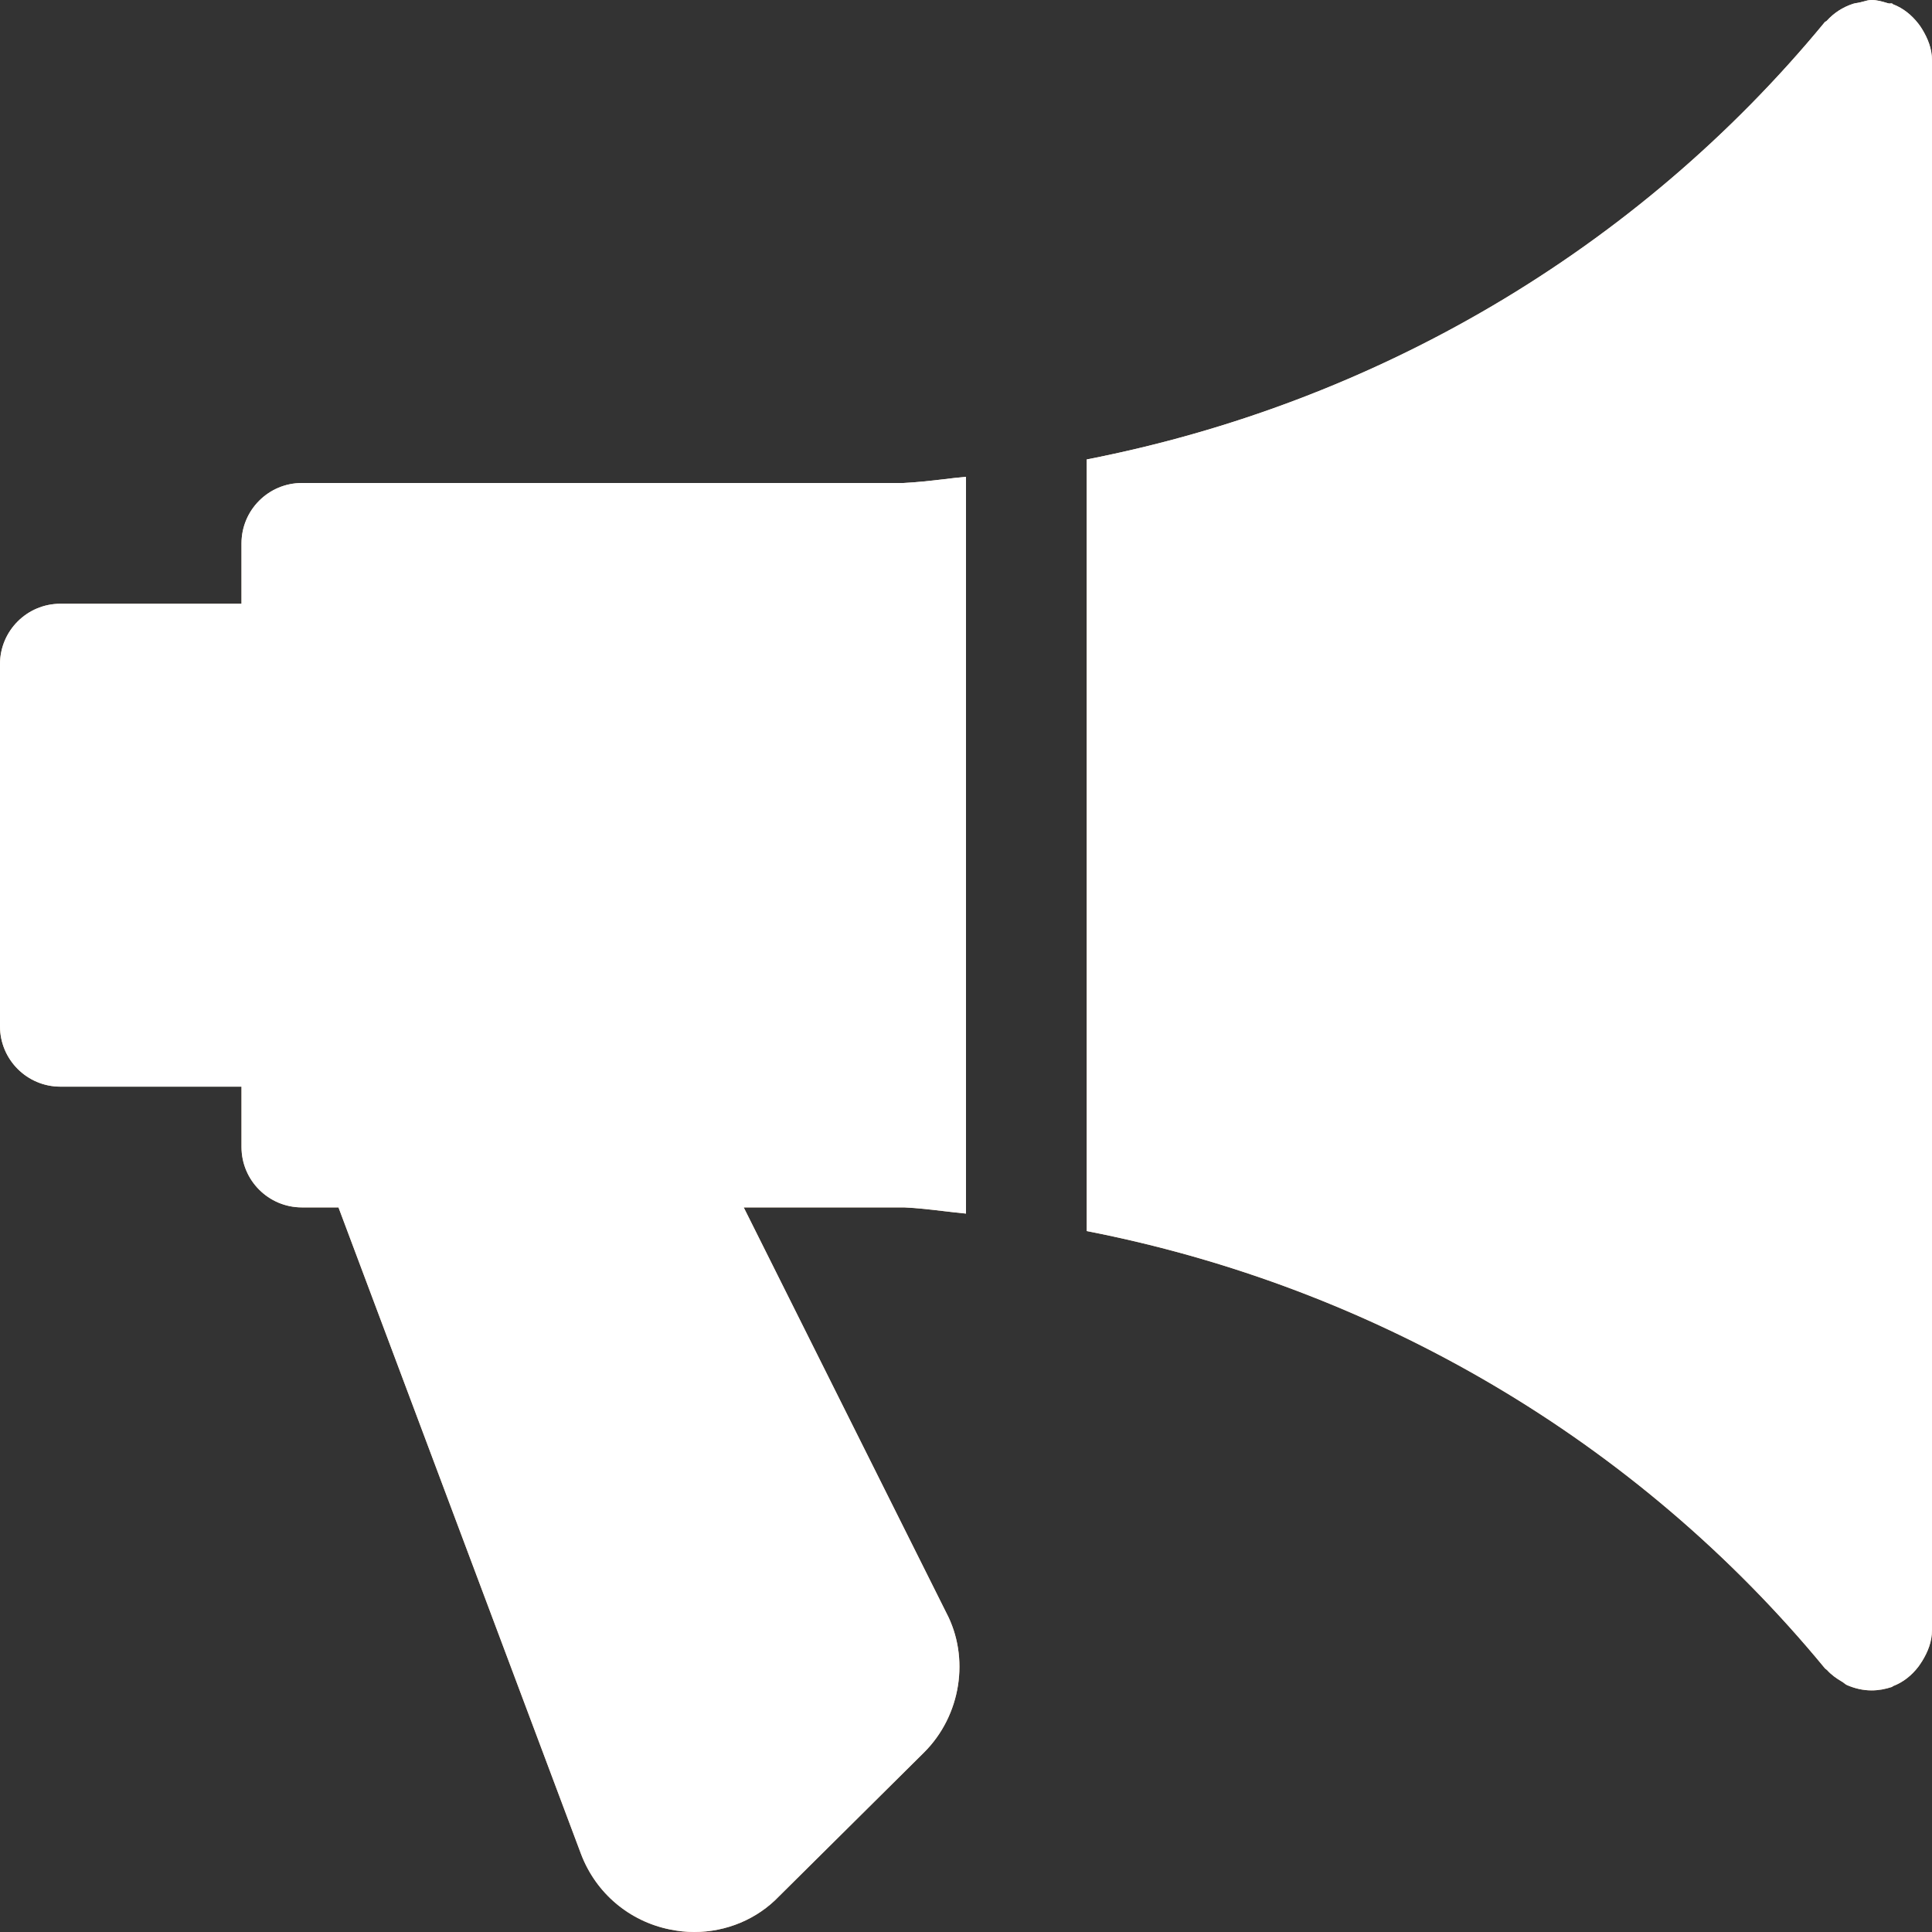 <svg width="20" height="20" viewBox="0 0 20 20" fill="none" xmlns="http://www.w3.org/2000/svg"><rect x="0" y="0" width="20" height="20" fill="#333333" stroke="none"/><path fill-rule="evenodd" clip-rule="evenodd" d="M19.858 0.244C19.874 0.264 19.885 0.281 19.898 0.302C19.957 0.399 20 0.505 20 0.625V16.874C20 16.994 19.957 17.1 19.898 17.196L19.896 17.199C19.883 17.219 19.872 17.236 19.858 17.255C19.789 17.344 19.703 17.414 19.596 17.455C19.594 17.456 19.593 17.457 19.591 17.459C19.59 17.46 19.588 17.462 19.586 17.463C19.516 17.486 19.446 17.499 19.375 17.499C19.284 17.499 19.199 17.478 19.12 17.444C19.109 17.439 19.1 17.432 19.09 17.424C19.083 17.418 19.076 17.413 19.067 17.408C19.01 17.375 18.956 17.336 18.913 17.288C18.909 17.284 18.905 17.281 18.902 17.279C18.898 17.277 18.895 17.274 18.892 17.271C16.944 14.905 14.226 13.324 11.25 12.744V4.756C14.226 4.176 16.944 2.594 18.892 0.227C18.895 0.225 18.898 0.223 18.901 0.222C18.904 0.22 18.907 0.219 18.91 0.216C18.984 0.134 19.076 0.074 19.184 0.039C19.199 0.034 19.213 0.032 19.228 0.03C19.236 0.028 19.245 0.027 19.254 0.025C19.267 0.022 19.28 0.018 19.293 0.015C19.32 0.007 19.346 0 19.375 0C19.431 0 19.482 0.015 19.532 0.03C19.538 0.031 19.544 0.033 19.55 0.035C19.556 0.037 19.562 0.036 19.568 0.036C19.574 0.035 19.58 0.034 19.586 0.036C19.588 0.037 19.59 0.038 19.591 0.04C19.593 0.042 19.594 0.043 19.596 0.044C19.703 0.085 19.789 0.156 19.858 0.244ZM10 4.936V12.563C9.922 12.556 9.844 12.546 9.765 12.537C9.63 12.521 9.495 12.505 9.359 12.499H7.699L9.796 16.695C10.041 17.159 9.95 17.758 9.566 18.141L8.065 19.63C7.838 19.867 7.52 20 7.186 20C7.104 20 7.02 19.991 6.936 19.974C6.514 19.889 6.17 19.598 6.016 19.196L3.504 12.499H3.125C2.78 12.499 2.5 12.219 2.5 11.874V11.249H0.625C0.28 11.249 0 10.969 0 10.624V6.875C0 6.53 0.28 6.25 0.625 6.25H2.5V5.625C2.5 5.28 2.78 5 3.125 5H9.352C9.49 4.993 9.626 4.978 9.762 4.962C9.841 4.952 9.921 4.943 10 4.936Z" fill="url(#paint0_linear_387_157)"/><path fill-rule="evenodd" clip-rule="evenodd" d="M19.858 0.244C19.874 0.264 19.885 0.281 19.898 0.302C19.957 0.399 20 0.505 20 0.625V16.874C20 16.994 19.957 17.1 19.898 17.196L19.896 17.199C19.883 17.219 19.872 17.236 19.858 17.255C19.789 17.344 19.703 17.414 19.596 17.455C19.594 17.456 19.593 17.457 19.591 17.459C19.59 17.46 19.588 17.462 19.586 17.463C19.516 17.486 19.446 17.499 19.375 17.499C19.284 17.499 19.199 17.478 19.12 17.444C19.109 17.439 19.1 17.432 19.09 17.424C19.083 17.418 19.076 17.413 19.067 17.408C19.01 17.375 18.956 17.336 18.913 17.288C18.909 17.284 18.905 17.281 18.902 17.279C18.898 17.277 18.895 17.274 18.892 17.271C16.944 14.905 14.226 13.324 11.25 12.744V4.756C14.226 4.176 16.944 2.594 18.892 0.227C18.895 0.225 18.898 0.223 18.901 0.222C18.904 0.22 18.907 0.219 18.91 0.216C18.984 0.134 19.076 0.074 19.184 0.039C19.199 0.034 19.213 0.032 19.228 0.03C19.236 0.028 19.245 0.027 19.254 0.025C19.267 0.022 19.28 0.018 19.293 0.015C19.32 0.007 19.346 0 19.375 0C19.431 0 19.482 0.015 19.532 0.03C19.538 0.031 19.544 0.033 19.55 0.035C19.556 0.037 19.562 0.036 19.568 0.036C19.574 0.035 19.58 0.034 19.586 0.036C19.588 0.037 19.59 0.038 19.591 0.04C19.593 0.042 19.594 0.043 19.596 0.044C19.703 0.085 19.789 0.156 19.858 0.244ZM10 4.936V12.563C9.922 12.556 9.844 12.546 9.765 12.537C9.63 12.521 9.495 12.505 9.359 12.499H7.699L9.796 16.695C10.041 17.159 9.95 17.758 9.566 18.141L8.065 19.63C7.838 19.867 7.52 20 7.186 20C7.104 20 7.02 19.991 6.936 19.974C6.514 19.889 6.17 19.598 6.016 19.196L3.504 12.499H3.125C2.78 12.499 2.5 12.219 2.5 11.874V11.249H0.625C0.28 11.249 0 10.969 0 10.624V6.875C0 6.53 0.28 6.25 0.625 6.25H2.5V5.625C2.5 5.28 2.78 5 3.125 5H9.352C9.49 4.993 9.626 4.978 9.762 4.962C9.841 4.952 9.921 4.943 10 4.936Z" fill="white"/><defs><linearGradient id="paint0_linear_387_157" x1="4.51" y1="5.625" x2="4.51" y2="16.25" gradientUnits="userSpaceOnUse"><stop stop-color="#F1DBC2"/><stop offset="1" stop-color="#E7BC93"/></linearGradient></defs></svg>